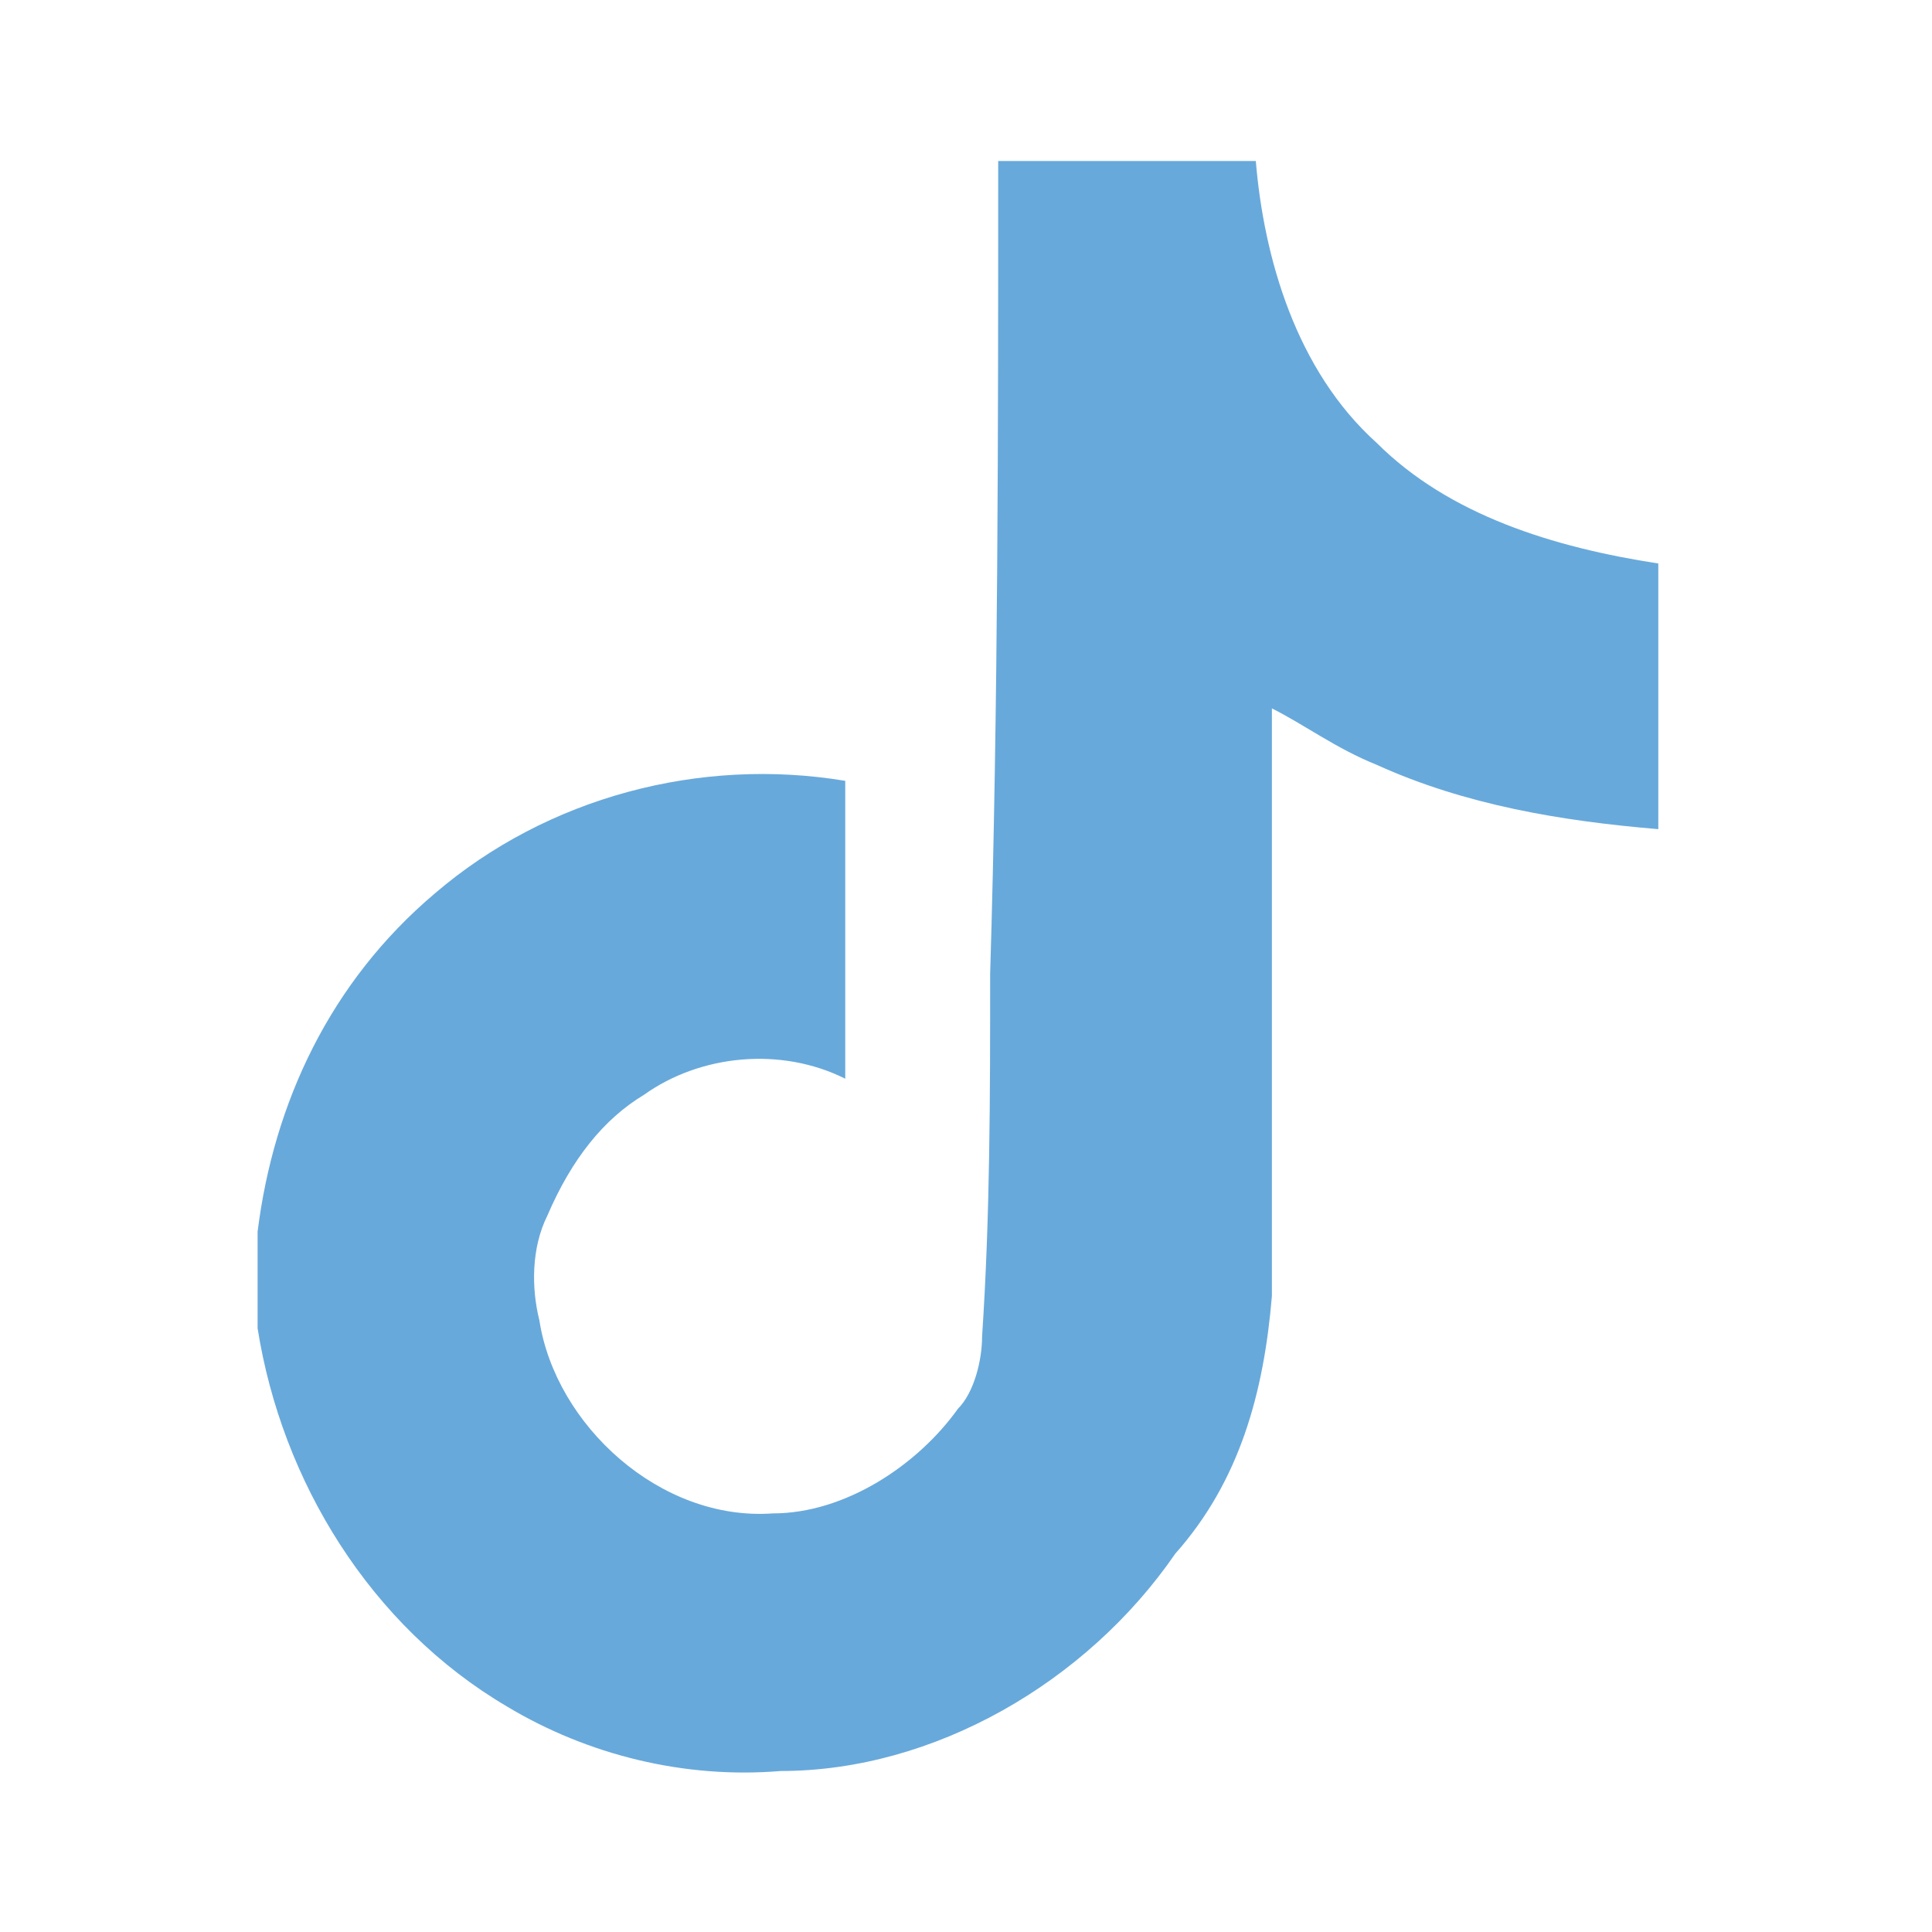<?xml version="1.0" encoding="utf-8"?>
<!-- Generator: Adobe Illustrator 25.4.1, SVG Export Plug-In . SVG Version: 6.00 Build 0)  -->
<svg version="1.1" id="Layer_1" xmlns="http://www.w3.org/2000/svg" xmlns:xlink="http://www.w3.org/1999/xlink" x="0px" y="0px"
	 viewBox="0 0 24 24" style="enable-background:new 0 0 24 24;" xml:space="preserve">
<style type="text/css">
	.st0{fill:#68A9DB;}
</style>
<path class="st0" d="M12.4,2c1.1,0,2.2,0,3.2,0c0.1,1.2,0.5,2.6,1.5,3.5c0.9,0.9,2.2,1.3,3.5,1.5v3.3c-1.2-0.1-2.4-0.3-3.5-0.8
	c-0.5-0.2-0.9-0.5-1.3-0.7c0,2.4,0,4.8,0,7.3c-0.1,1.2-0.4,2.3-1.2,3.2c-1.1,1.6-3,2.7-4.9,2.7c-1.2,0.1-2.4-0.2-3.4-0.8
	c-1.7-1-2.8-2.8-3.1-4.7c0-0.4,0-0.8,0-1.2c0.2-1.6,0.9-3.1,2.2-4.2c1.4-1.2,3.3-1.7,5.1-1.4c0,1.2,0,2.5,0,3.7
	C9.7,13,8.7,13.1,8,13.6c-0.5,0.3-0.9,0.8-1.2,1.5c-0.2,0.4-0.2,0.9-0.1,1.3c0.2,1.3,1.5,2.5,2.9,2.4c0.9,0,1.8-0.6,2.3-1.3
	c0.2-0.2,0.3-0.6,0.3-0.9c0.1-1.5,0.1-3,0.1-4.5C12.4,8.8,12.4,5.3,12.4,2z"/>
</svg>
